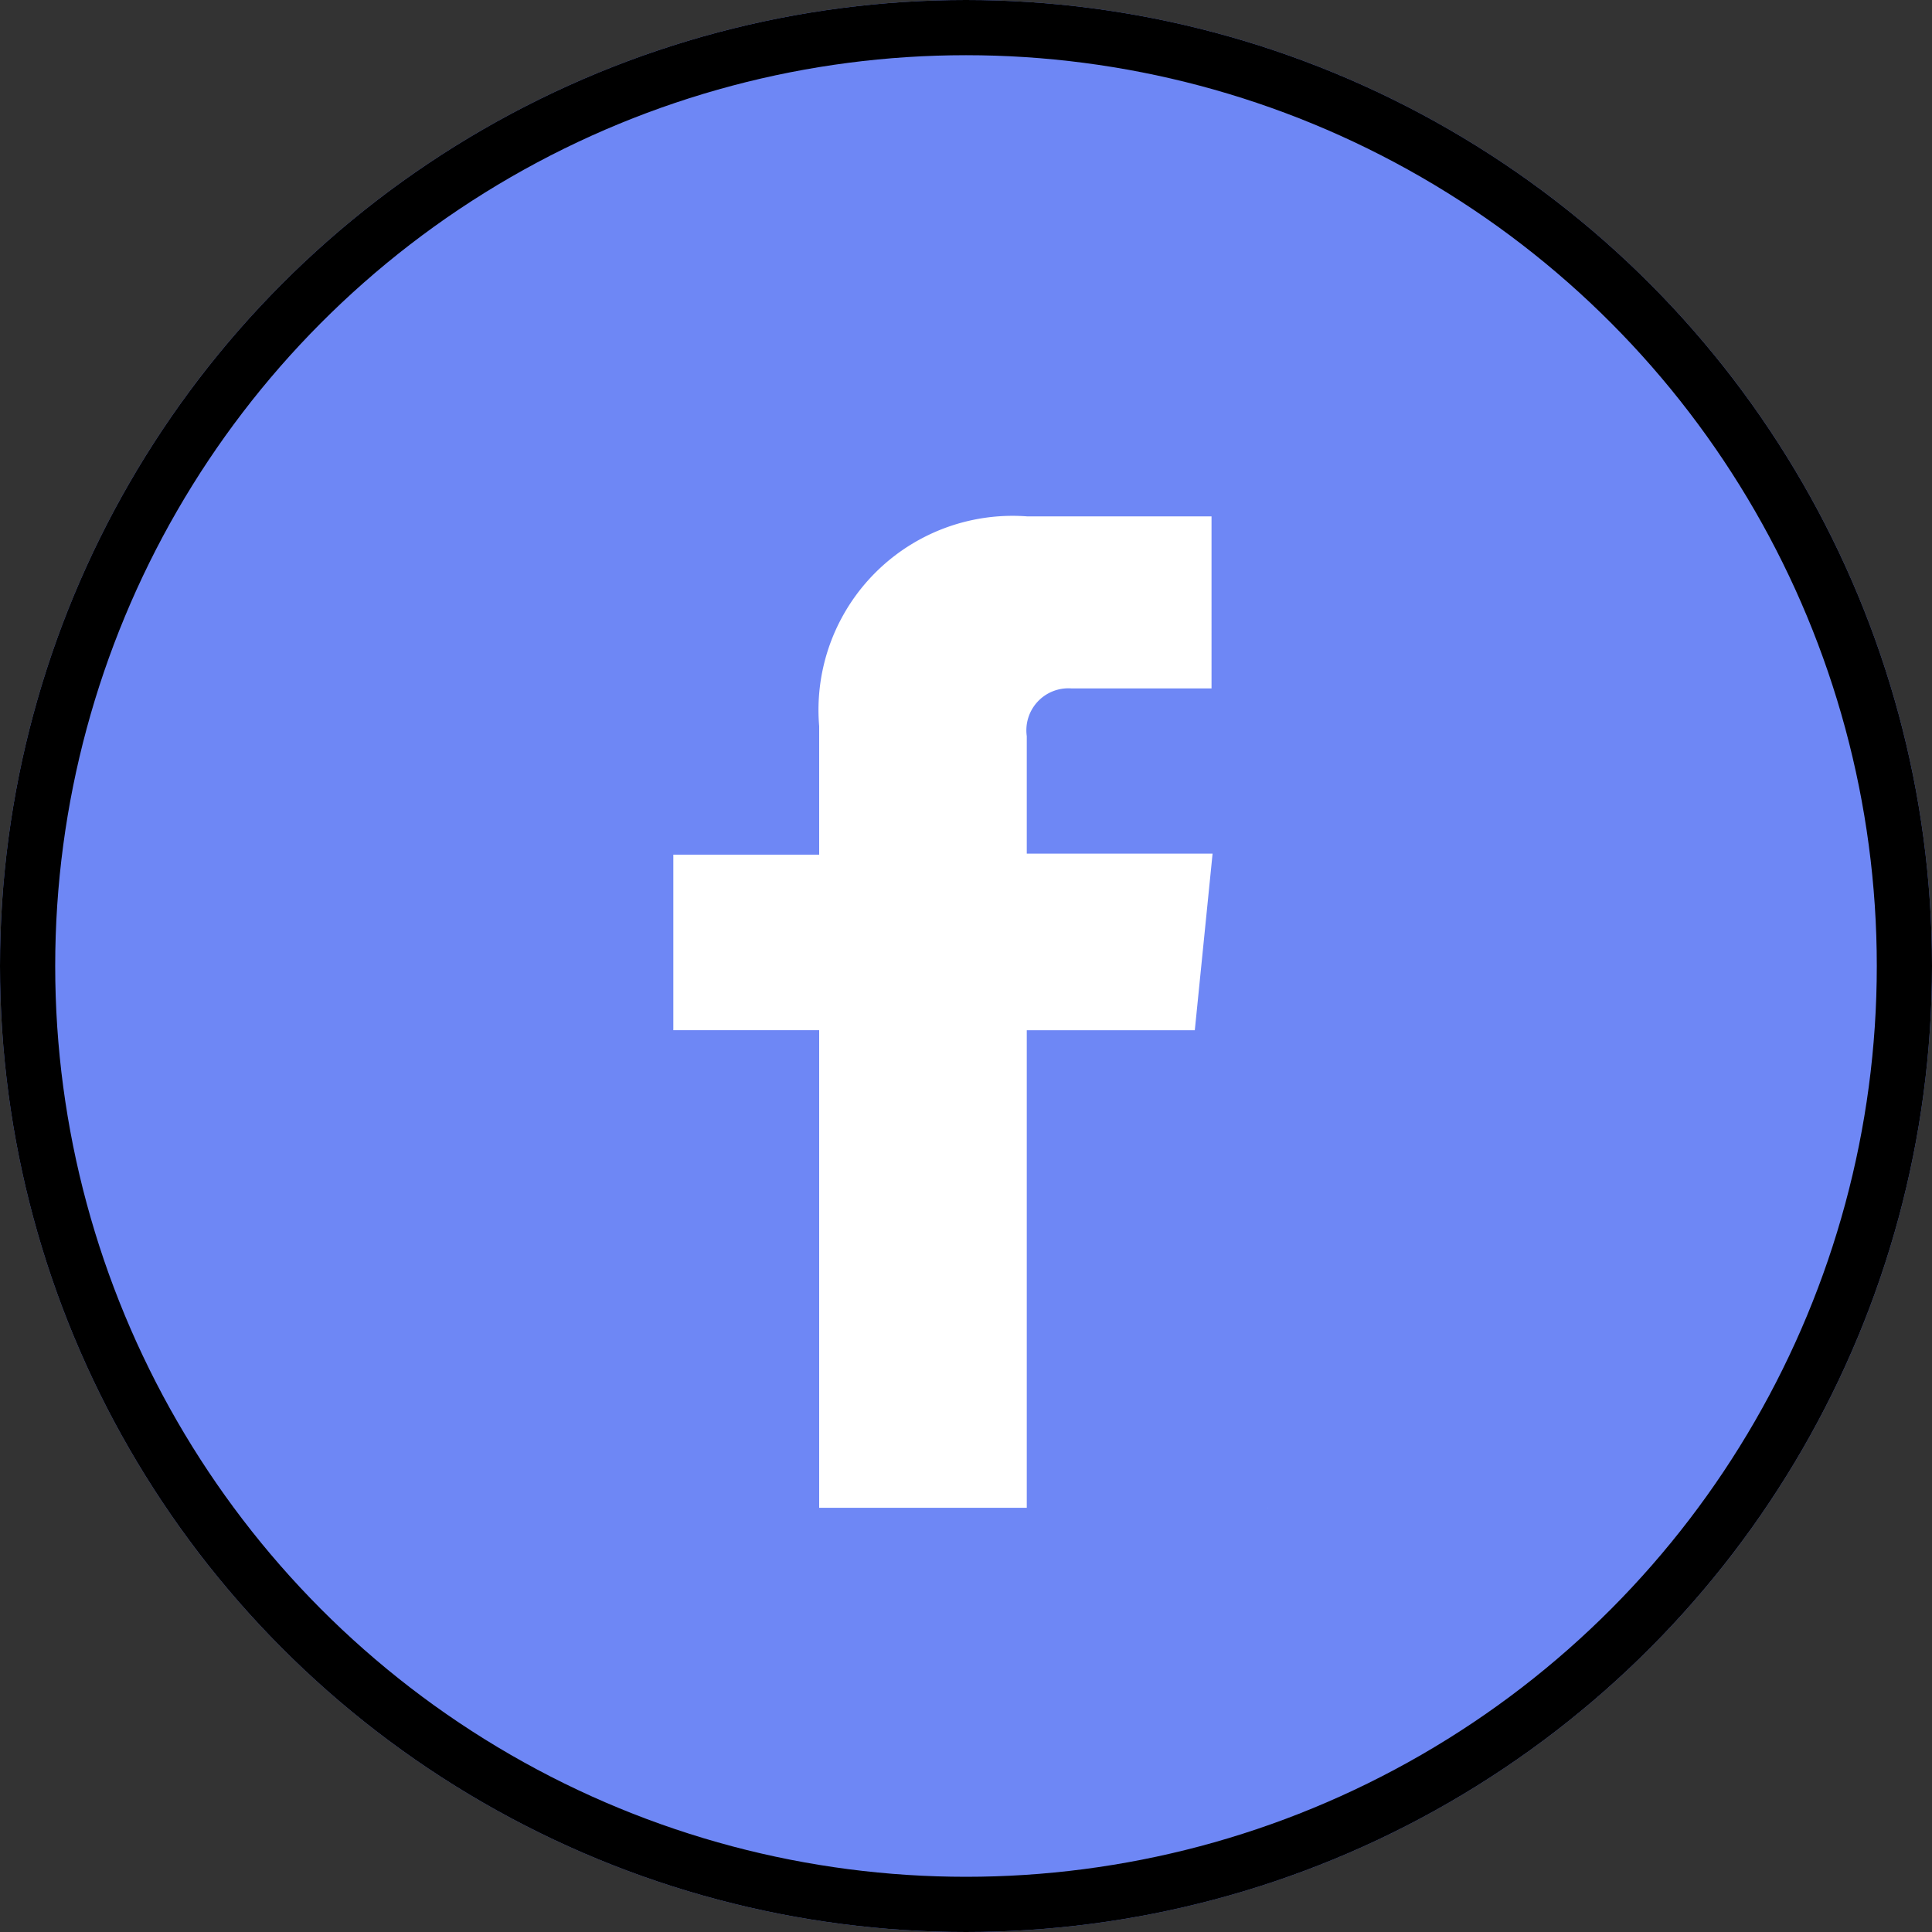 <svg xmlns="http://www.w3.org/2000/svg" width="35" height="35" viewBox="0 0 35 35">
  <rect x="0" y="0" width="35" height="35" fill="#333333" stroke="none"/>
  <g id="Group_3422" data-name="Group 3422" transform="translate(0 -0.063)">
    <g id="Ellipse_875" data-name="Ellipse 875" transform="translate(0 0.063)" fill="#6e87f5" stroke="#000" stroke-width="1">
      <circle cx="17.5" cy="17.5" r="17.5" stroke="none"/>
      <circle cx="17.5" cy="17.5" r="17" fill="none"/>
    </g>
    <rect id="Rectangle_2157" data-name="Rectangle 2157" width="12.031" height="18.594" transform="translate(10.938 8.784)" fill="#fff"/>
    <path id="Path_5729" data-name="Path 5729" d="M28.091,10H19.8c-2.176,0-5.221,1.744-5.221,3.92L10,28.091a3.941,3.941,0,0,0,3.941,3.941h7.075v-8.8H18.374v-3.18h2.642V17.724a3.516,3.516,0,0,1,3.771-3.8h3.337V17.04H25.582a.761.761,0,0,0-.805.865v2.128h3.366l-.322,3.2H24.777v8.8h3.314a3.941,3.941,0,0,0,3.941-3.941V13.941A3.941,3.941,0,0,0,28.091,10Z" transform="translate(-6.176 -4.506)" fill="#6e87f5"/>
  </g>
</svg>
